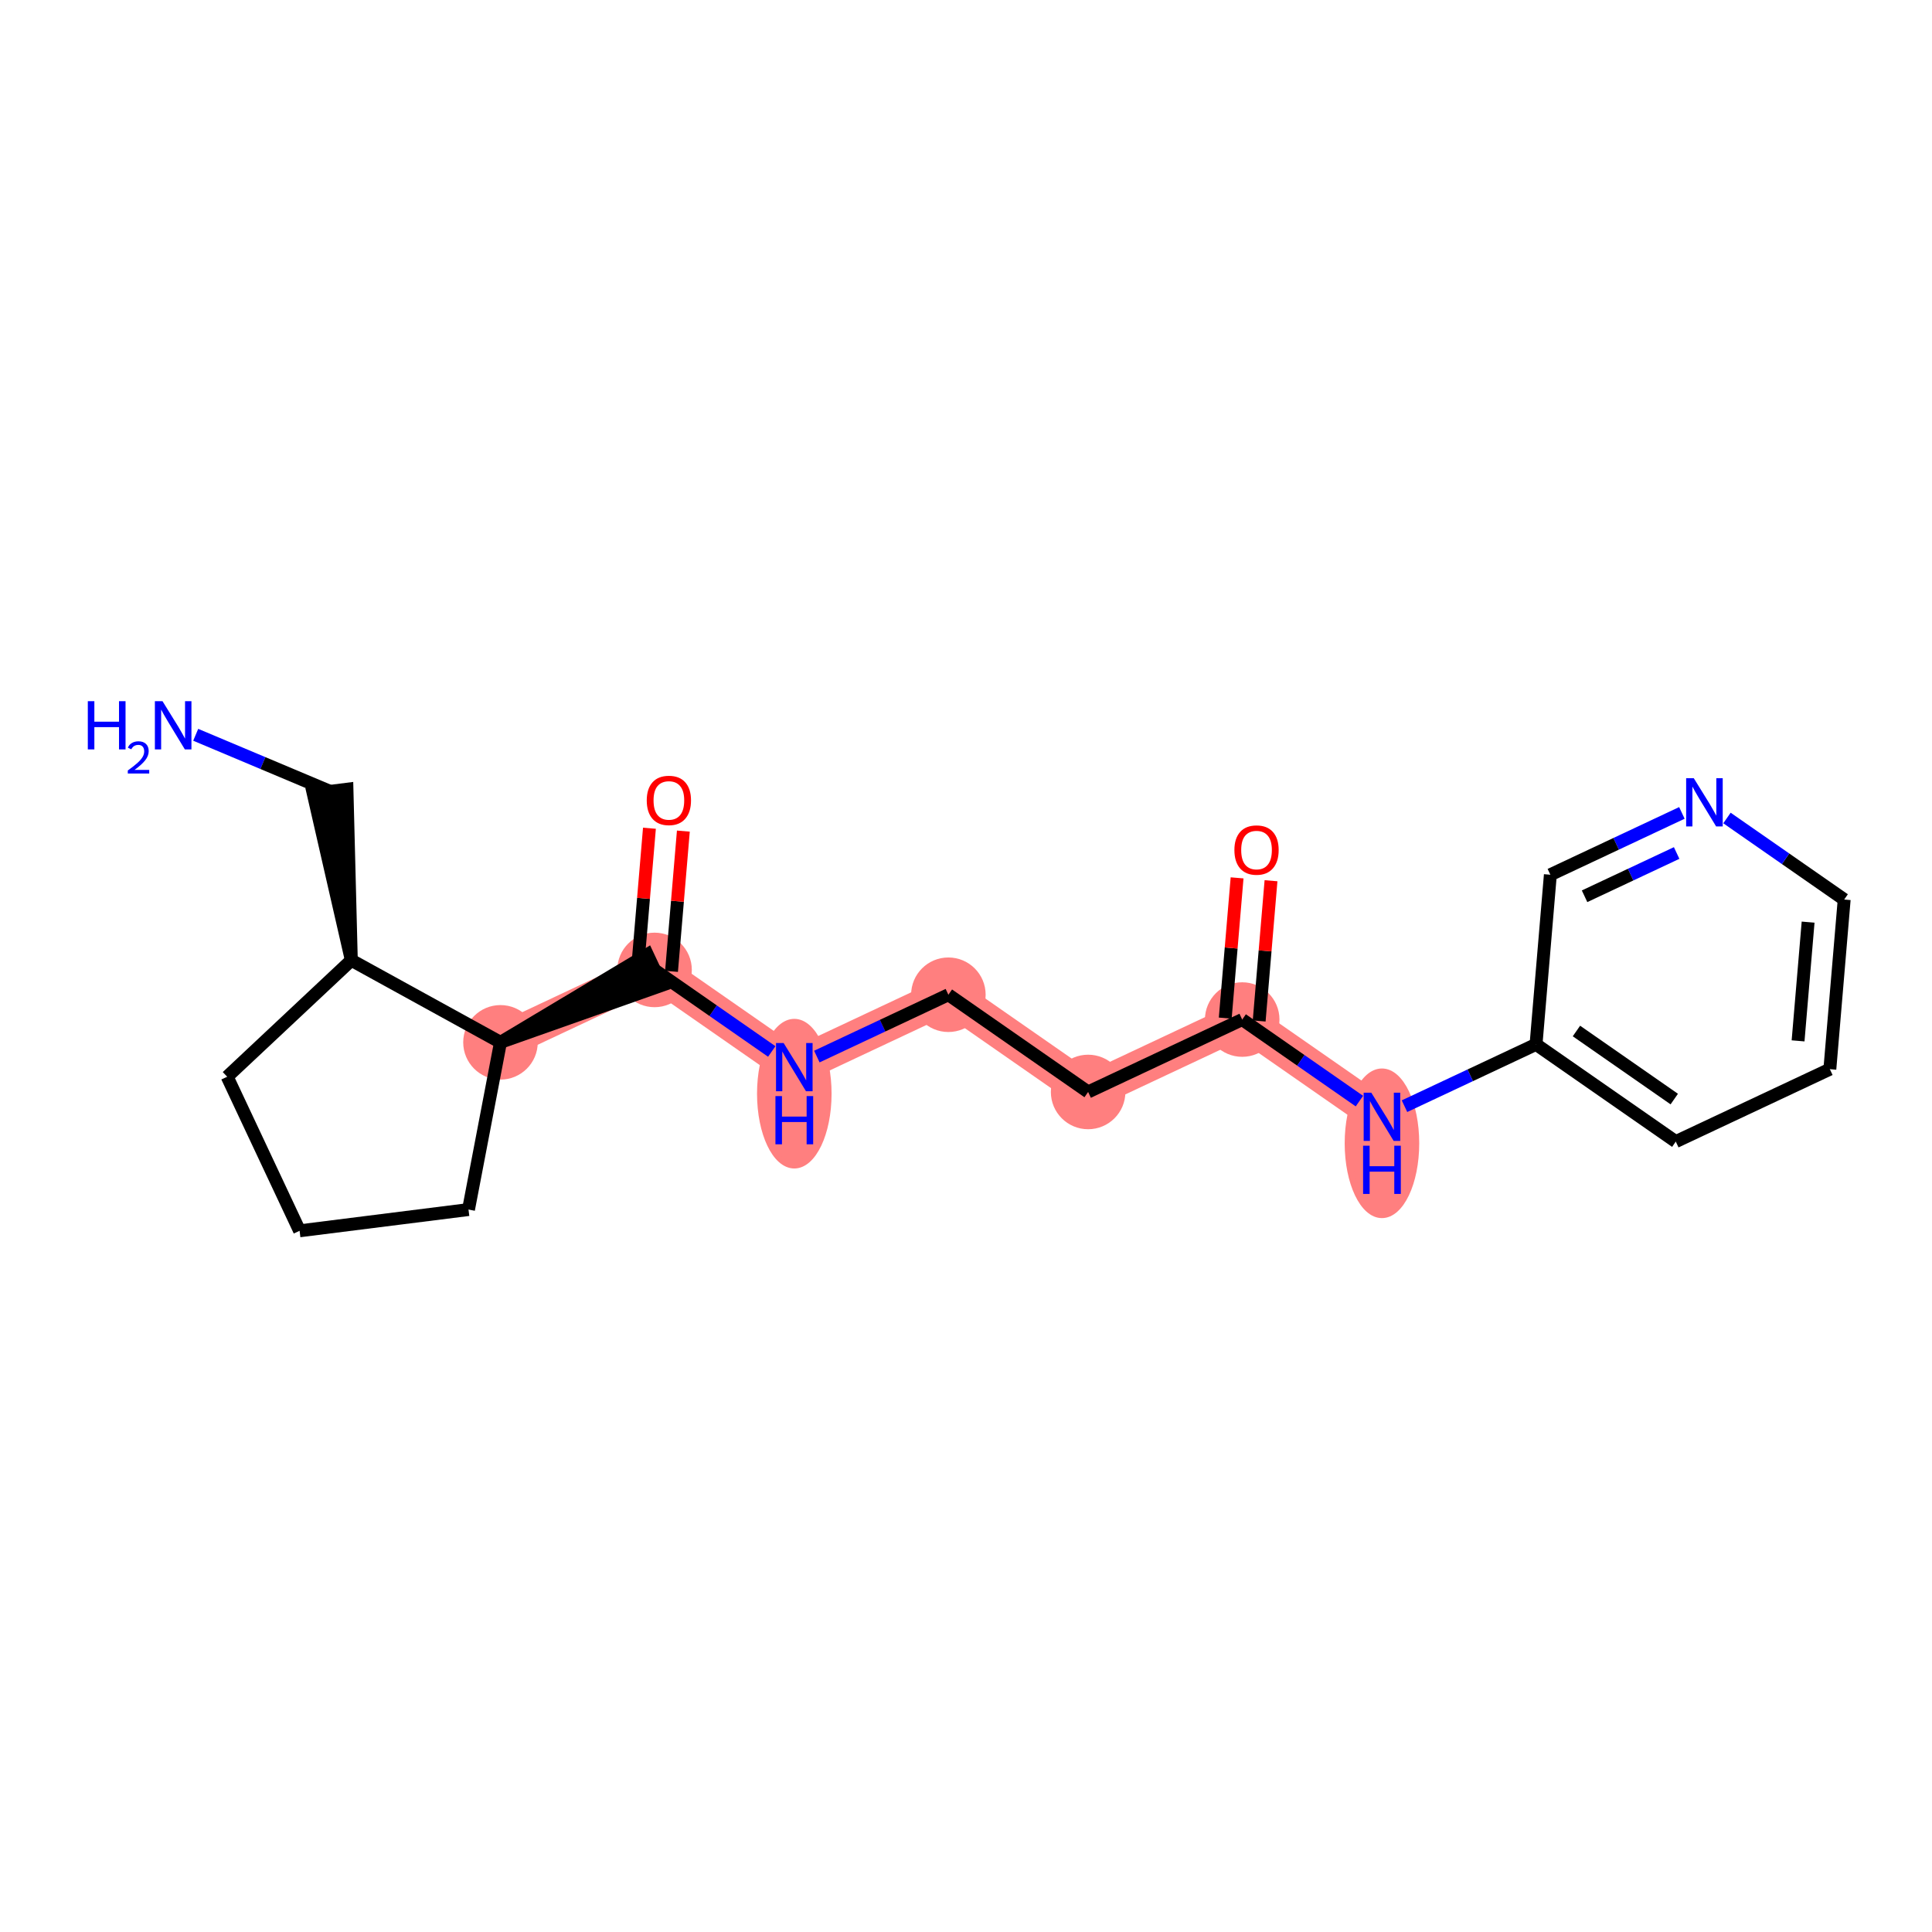 <?xml version='1.0' encoding='iso-8859-1'?>
<svg version='1.1' baseProfile='full'
              xmlns='http://www.w3.org/2000/svg'
                      xmlns:rdkit='http://www.rdkit.org/xml'
                      xmlns:xlink='http://www.w3.org/1999/xlink'
                  xml:space='preserve'
width='300px' height='300px' viewBox='0 0 300 300'>
<!-- END OF HEADER -->
<rect style='opacity:1.0;fill:#FFFFFF;stroke:none' width='300' height='300' x='0' y='0'> </rect>
<rect style='opacity:1.0;fill:#FFFFFF;stroke:none' width='300' height='300' x='0' y='0'> </rect>
<path d='M 77.714,161.854 L 101.639,150.61' style='fill:none;fill-rule:evenodd;stroke:#FF7F7F;stroke-width:5.6px;stroke-linecap:butt;stroke-linejoin:miter;stroke-opacity:1' />
<path d='M 101.639,150.61 L 123.339,165.707' style='fill:none;fill-rule:evenodd;stroke:#FF7F7F;stroke-width:5.6px;stroke-linecap:butt;stroke-linejoin:miter;stroke-opacity:1' />
<path d='M 123.339,165.707 L 147.264,154.463' style='fill:none;fill-rule:evenodd;stroke:#FF7F7F;stroke-width:5.6px;stroke-linecap:butt;stroke-linejoin:miter;stroke-opacity:1' />
<path d='M 147.264,154.463 L 168.964,169.56' style='fill:none;fill-rule:evenodd;stroke:#FF7F7F;stroke-width:5.6px;stroke-linecap:butt;stroke-linejoin:miter;stroke-opacity:1' />
<path d='M 168.964,169.56 L 192.889,158.316' style='fill:none;fill-rule:evenodd;stroke:#FF7F7F;stroke-width:5.6px;stroke-linecap:butt;stroke-linejoin:miter;stroke-opacity:1' />
<path d='M 192.889,158.316 L 214.589,173.413' style='fill:none;fill-rule:evenodd;stroke:#FF7F7F;stroke-width:5.6px;stroke-linecap:butt;stroke-linejoin:miter;stroke-opacity:1' />
<ellipse cx='77.714' cy='161.854' rx='5.287' ry='5.287'  style='fill:#FF7F7F;fill-rule:evenodd;stroke:#FF7F7F;stroke-width:1.0px;stroke-linecap:butt;stroke-linejoin:miter;stroke-opacity:1' />
<ellipse cx='101.639' cy='150.61' rx='5.287' ry='5.287'  style='fill:#FF7F7F;fill-rule:evenodd;stroke:#FF7F7F;stroke-width:1.0px;stroke-linecap:butt;stroke-linejoin:miter;stroke-opacity:1' />
<ellipse cx='123.339' cy='169.825' rx='5.287' ry='11.117'  style='fill:#FF7F7F;fill-rule:evenodd;stroke:#FF7F7F;stroke-width:1.0px;stroke-linecap:butt;stroke-linejoin:miter;stroke-opacity:1' />
<ellipse cx='147.264' cy='154.463' rx='5.287' ry='5.287'  style='fill:#FF7F7F;fill-rule:evenodd;stroke:#FF7F7F;stroke-width:1.0px;stroke-linecap:butt;stroke-linejoin:miter;stroke-opacity:1' />
<ellipse cx='168.964' cy='169.56' rx='5.287' ry='5.287'  style='fill:#FF7F7F;fill-rule:evenodd;stroke:#FF7F7F;stroke-width:1.0px;stroke-linecap:butt;stroke-linejoin:miter;stroke-opacity:1' />
<ellipse cx='192.889' cy='158.316' rx='5.287' ry='5.287'  style='fill:#FF7F7F;fill-rule:evenodd;stroke:#FF7F7F;stroke-width:1.0px;stroke-linecap:butt;stroke-linejoin:miter;stroke-opacity:1' />
<ellipse cx='214.589' cy='177.531' rx='5.287' ry='11.117'  style='fill:#FF7F7F;fill-rule:evenodd;stroke:#FF7F7F;stroke-width:1.0px;stroke-linecap:butt;stroke-linejoin:miter;stroke-opacity:1' />
<path class='bond-0 atom-0 atom-1' d='M 30.389,114.097 L 40.822,118.488' style='fill:none;fill-rule:evenodd;stroke:#0000FF;stroke-width:2.0px;stroke-linecap:butt;stroke-linejoin:miter;stroke-opacity:1' />
<path class='bond-0 atom-0 atom-1' d='M 40.822,118.488 L 51.254,122.879' style='fill:none;fill-rule:evenodd;stroke:#000000;stroke-width:2.0px;stroke-linecap:butt;stroke-linejoin:miter;stroke-opacity:1' />
<path class='bond-1 atom-2 atom-1' d='M 54.555,149.108 L 53.877,122.549 L 48.631,123.209 Z' style='fill:#000000;fill-rule:evenodd;fill-opacity:1;stroke:#000000;stroke-width:2.0px;stroke-linecap:butt;stroke-linejoin:miter;stroke-opacity:1;' />
<path class='bond-2 atom-2 atom-3' d='M 54.555,149.108 L 35.276,167.195' style='fill:none;fill-rule:evenodd;stroke:#000000;stroke-width:2.0px;stroke-linecap:butt;stroke-linejoin:miter;stroke-opacity:1' />
<path class='bond-20 atom-6 atom-2' d='M 77.714,161.854 L 54.555,149.108' style='fill:none;fill-rule:evenodd;stroke:#000000;stroke-width:2.0px;stroke-linecap:butt;stroke-linejoin:miter;stroke-opacity:1' />
<path class='bond-3 atom-3 atom-4' d='M 35.276,167.195 L 46.52,191.12' style='fill:none;fill-rule:evenodd;stroke:#000000;stroke-width:2.0px;stroke-linecap:butt;stroke-linejoin:miter;stroke-opacity:1' />
<path class='bond-4 atom-4 atom-5' d='M 46.52,191.12 L 72.749,187.819' style='fill:none;fill-rule:evenodd;stroke:#000000;stroke-width:2.0px;stroke-linecap:butt;stroke-linejoin:miter;stroke-opacity:1' />
<path class='bond-5 atom-5 atom-6' d='M 72.749,187.819 L 77.714,161.854' style='fill:none;fill-rule:evenodd;stroke:#000000;stroke-width:2.0px;stroke-linecap:butt;stroke-linejoin:miter;stroke-opacity:1' />
<path class='bond-6 atom-6 atom-7' d='M 77.714,161.854 L 102.764,153.002 L 100.515,148.217 Z' style='fill:#000000;fill-rule:evenodd;fill-opacity:1;stroke:#000000;stroke-width:2.0px;stroke-linecap:butt;stroke-linejoin:miter;stroke-opacity:1;' />
<path class='bond-7 atom-7 atom-8' d='M 104.273,150.832 L 105.193,139.943' style='fill:none;fill-rule:evenodd;stroke:#000000;stroke-width:2.0px;stroke-linecap:butt;stroke-linejoin:miter;stroke-opacity:1' />
<path class='bond-7 atom-7 atom-8' d='M 105.193,139.943 L 106.112,129.053' style='fill:none;fill-rule:evenodd;stroke:#FF0000;stroke-width:2.0px;stroke-linecap:butt;stroke-linejoin:miter;stroke-opacity:1' />
<path class='bond-7 atom-7 atom-8' d='M 99.005,150.387 L 99.924,139.498' style='fill:none;fill-rule:evenodd;stroke:#000000;stroke-width:2.0px;stroke-linecap:butt;stroke-linejoin:miter;stroke-opacity:1' />
<path class='bond-7 atom-7 atom-8' d='M 99.924,139.498 L 100.844,128.608' style='fill:none;fill-rule:evenodd;stroke:#FF0000;stroke-width:2.0px;stroke-linecap:butt;stroke-linejoin:miter;stroke-opacity:1' />
<path class='bond-8 atom-7 atom-9' d='M 101.639,150.61 L 110.739,156.941' style='fill:none;fill-rule:evenodd;stroke:#000000;stroke-width:2.0px;stroke-linecap:butt;stroke-linejoin:miter;stroke-opacity:1' />
<path class='bond-8 atom-7 atom-9' d='M 110.739,156.941 L 119.839,163.272' style='fill:none;fill-rule:evenodd;stroke:#0000FF;stroke-width:2.0px;stroke-linecap:butt;stroke-linejoin:miter;stroke-opacity:1' />
<path class='bond-9 atom-9 atom-10' d='M 126.839,164.062 L 137.052,159.263' style='fill:none;fill-rule:evenodd;stroke:#0000FF;stroke-width:2.0px;stroke-linecap:butt;stroke-linejoin:miter;stroke-opacity:1' />
<path class='bond-9 atom-9 atom-10' d='M 137.052,159.263 L 147.264,154.463' style='fill:none;fill-rule:evenodd;stroke:#000000;stroke-width:2.0px;stroke-linecap:butt;stroke-linejoin:miter;stroke-opacity:1' />
<path class='bond-10 atom-10 atom-11' d='M 147.264,154.463 L 168.964,169.56' style='fill:none;fill-rule:evenodd;stroke:#000000;stroke-width:2.0px;stroke-linecap:butt;stroke-linejoin:miter;stroke-opacity:1' />
<path class='bond-11 atom-11 atom-12' d='M 168.964,169.56 L 192.889,158.316' style='fill:none;fill-rule:evenodd;stroke:#000000;stroke-width:2.0px;stroke-linecap:butt;stroke-linejoin:miter;stroke-opacity:1' />
<path class='bond-12 atom-12 atom-13' d='M 195.523,158.538 L 196.443,147.649' style='fill:none;fill-rule:evenodd;stroke:#000000;stroke-width:2.0px;stroke-linecap:butt;stroke-linejoin:miter;stroke-opacity:1' />
<path class='bond-12 atom-12 atom-13' d='M 196.443,147.649 L 197.362,136.759' style='fill:none;fill-rule:evenodd;stroke:#FF0000;stroke-width:2.0px;stroke-linecap:butt;stroke-linejoin:miter;stroke-opacity:1' />
<path class='bond-12 atom-12 atom-13' d='M 190.255,158.093 L 191.175,147.204' style='fill:none;fill-rule:evenodd;stroke:#000000;stroke-width:2.0px;stroke-linecap:butt;stroke-linejoin:miter;stroke-opacity:1' />
<path class='bond-12 atom-12 atom-13' d='M 191.175,147.204 L 192.094,136.315' style='fill:none;fill-rule:evenodd;stroke:#FF0000;stroke-width:2.0px;stroke-linecap:butt;stroke-linejoin:miter;stroke-opacity:1' />
<path class='bond-13 atom-12 atom-14' d='M 192.889,158.316 L 201.989,164.647' style='fill:none;fill-rule:evenodd;stroke:#000000;stroke-width:2.0px;stroke-linecap:butt;stroke-linejoin:miter;stroke-opacity:1' />
<path class='bond-13 atom-12 atom-14' d='M 201.989,164.647 L 211.089,170.978' style='fill:none;fill-rule:evenodd;stroke:#0000FF;stroke-width:2.0px;stroke-linecap:butt;stroke-linejoin:miter;stroke-opacity:1' />
<path class='bond-14 atom-14 atom-15' d='M 218.089,171.768 L 228.302,166.969' style='fill:none;fill-rule:evenodd;stroke:#0000FF;stroke-width:2.0px;stroke-linecap:butt;stroke-linejoin:miter;stroke-opacity:1' />
<path class='bond-14 atom-14 atom-15' d='M 228.302,166.969 L 238.514,162.169' style='fill:none;fill-rule:evenodd;stroke:#000000;stroke-width:2.0px;stroke-linecap:butt;stroke-linejoin:miter;stroke-opacity:1' />
<path class='bond-15 atom-15 atom-16' d='M 238.514,162.169 L 260.214,177.266' style='fill:none;fill-rule:evenodd;stroke:#000000;stroke-width:2.0px;stroke-linecap:butt;stroke-linejoin:miter;stroke-opacity:1' />
<path class='bond-15 atom-15 atom-16' d='M 244.789,160.093 L 259.979,170.662' style='fill:none;fill-rule:evenodd;stroke:#000000;stroke-width:2.0px;stroke-linecap:butt;stroke-linejoin:miter;stroke-opacity:1' />
<path class='bond-21 atom-20 atom-15' d='M 240.739,135.827 L 238.514,162.169' style='fill:none;fill-rule:evenodd;stroke:#000000;stroke-width:2.0px;stroke-linecap:butt;stroke-linejoin:miter;stroke-opacity:1' />
<path class='bond-16 atom-16 atom-17' d='M 260.214,177.266 L 284.139,166.022' style='fill:none;fill-rule:evenodd;stroke:#000000;stroke-width:2.0px;stroke-linecap:butt;stroke-linejoin:miter;stroke-opacity:1' />
<path class='bond-17 atom-17 atom-18' d='M 284.139,166.022 L 286.364,139.68' style='fill:none;fill-rule:evenodd;stroke:#000000;stroke-width:2.0px;stroke-linecap:butt;stroke-linejoin:miter;stroke-opacity:1' />
<path class='bond-17 atom-17 atom-18' d='M 279.204,161.626 L 280.762,143.187' style='fill:none;fill-rule:evenodd;stroke:#000000;stroke-width:2.0px;stroke-linecap:butt;stroke-linejoin:miter;stroke-opacity:1' />
<path class='bond-18 atom-18 atom-19' d='M 286.364,139.68 L 277.264,133.349' style='fill:none;fill-rule:evenodd;stroke:#000000;stroke-width:2.0px;stroke-linecap:butt;stroke-linejoin:miter;stroke-opacity:1' />
<path class='bond-18 atom-18 atom-19' d='M 277.264,133.349 L 268.163,127.018' style='fill:none;fill-rule:evenodd;stroke:#0000FF;stroke-width:2.0px;stroke-linecap:butt;stroke-linejoin:miter;stroke-opacity:1' />
<path class='bond-19 atom-19 atom-20' d='M 261.163,126.228 L 250.951,131.028' style='fill:none;fill-rule:evenodd;stroke:#0000FF;stroke-width:2.0px;stroke-linecap:butt;stroke-linejoin:miter;stroke-opacity:1' />
<path class='bond-19 atom-19 atom-20' d='M 250.951,131.028 L 240.739,135.827' style='fill:none;fill-rule:evenodd;stroke:#000000;stroke-width:2.0px;stroke-linecap:butt;stroke-linejoin:miter;stroke-opacity:1' />
<path class='bond-19 atom-19 atom-20' d='M 260.349,132.453 L 253.2,135.813' style='fill:none;fill-rule:evenodd;stroke:#0000FF;stroke-width:2.0px;stroke-linecap:butt;stroke-linejoin:miter;stroke-opacity:1' />
<path class='bond-19 atom-19 atom-20' d='M 253.2,135.813 L 246.051,139.172' style='fill:none;fill-rule:evenodd;stroke:#000000;stroke-width:2.0px;stroke-linecap:butt;stroke-linejoin:miter;stroke-opacity:1' />
<path  class='atom-0' d='M 13.636 108.88
L 14.652 108.88
L 14.652 112.063
L 18.479 112.063
L 18.479 108.88
L 19.494 108.88
L 19.494 116.367
L 18.479 116.367
L 18.479 112.909
L 14.652 112.909
L 14.652 116.367
L 13.636 116.367
L 13.636 108.88
' fill='#0000FF'/>
<path  class='atom-0' d='M 19.857 116.104
Q 20.039 115.637, 20.471 115.378
Q 20.904 115.113, 21.504 115.113
Q 22.251 115.113, 22.67 115.518
Q 23.089 115.923, 23.089 116.642
Q 23.089 117.374, 22.544 118.058
Q 22.007 118.742, 20.89 119.552
L 23.172 119.552
L 23.172 120.11
L 19.843 120.11
L 19.843 119.643
Q 20.765 118.986, 21.309 118.498
Q 21.86 118.009, 22.125 117.57
Q 22.391 117.13, 22.391 116.676
Q 22.391 116.202, 22.153 115.937
Q 21.916 115.671, 21.504 115.671
Q 21.107 115.671, 20.841 115.832
Q 20.576 115.993, 20.388 116.348
L 19.857 116.104
' fill='#0000FF'/>
<path  class='atom-0' d='M 25.234 108.88
L 27.688 112.846
Q 27.931 113.237, 28.322 113.945
Q 28.713 114.654, 28.734 114.696
L 28.734 108.88
L 29.728 108.88
L 29.728 116.367
L 28.703 116.367
L 26.07 112.031
Q 25.763 111.524, 25.435 110.942
Q 25.118 110.361, 25.023 110.181
L 25.023 116.367
L 24.05 116.367
L 24.05 108.88
L 25.234 108.88
' fill='#0000FF'/>
<path  class='atom-8' d='M 100.427 124.289
Q 100.427 122.492, 101.315 121.487
Q 102.204 120.483, 103.864 120.483
Q 105.524 120.483, 106.412 121.487
Q 107.3 122.492, 107.3 124.289
Q 107.3 126.108, 106.401 127.144
Q 105.503 128.17, 103.864 128.17
Q 102.214 128.17, 101.315 127.144
Q 100.427 126.119, 100.427 124.289
M 103.864 127.324
Q 105.006 127.324, 105.619 126.563
Q 106.243 125.791, 106.243 124.289
Q 106.243 122.82, 105.619 122.079
Q 105.006 121.329, 103.864 121.329
Q 102.722 121.329, 102.098 122.069
Q 101.484 122.809, 101.484 124.289
Q 101.484 125.801, 102.098 126.563
Q 102.722 127.324, 103.864 127.324
' fill='#FF0000'/>
<path  class='atom-9' d='M 121.684 161.964
L 124.138 165.929
Q 124.381 166.32, 124.772 167.029
Q 125.163 167.737, 125.185 167.78
L 125.185 161.964
L 126.178 161.964
L 126.178 169.45
L 125.153 169.45
L 122.52 165.115
Q 122.213 164.607, 121.885 164.026
Q 121.568 163.444, 121.473 163.265
L 121.473 169.45
L 120.5 169.45
L 120.5 161.964
L 121.684 161.964
' fill='#0000FF'/>
<path  class='atom-9' d='M 120.41 170.199
L 121.425 170.199
L 121.425 173.382
L 125.253 173.382
L 125.253 170.199
L 126.268 170.199
L 126.268 177.686
L 125.253 177.686
L 125.253 174.228
L 121.425 174.228
L 121.425 177.686
L 120.41 177.686
L 120.41 170.199
' fill='#0000FF'/>
<path  class='atom-13' d='M 191.677 131.995
Q 191.677 130.198, 192.565 129.193
Q 193.453 128.189, 195.114 128.189
Q 196.774 128.189, 197.662 129.193
Q 198.55 130.198, 198.55 131.995
Q 198.55 133.814, 197.651 134.85
Q 196.753 135.876, 195.114 135.876
Q 193.464 135.876, 192.565 134.85
Q 191.677 133.825, 191.677 131.995
M 195.114 135.03
Q 196.256 135.03, 196.869 134.269
Q 197.493 133.497, 197.493 131.995
Q 197.493 130.526, 196.869 129.785
Q 196.256 129.035, 195.114 129.035
Q 193.972 129.035, 193.348 129.775
Q 192.734 130.515, 192.734 131.995
Q 192.734 133.508, 193.348 134.269
Q 193.972 135.03, 195.114 135.03
' fill='#FF0000'/>
<path  class='atom-14' d='M 212.934 169.67
L 215.388 173.635
Q 215.631 174.027, 216.022 174.735
Q 216.413 175.443, 216.434 175.486
L 216.434 169.67
L 217.428 169.67
L 217.428 177.156
L 216.403 177.156
L 213.77 172.821
Q 213.463 172.313, 213.135 171.732
Q 212.818 171.15, 212.723 170.971
L 212.723 177.156
L 211.75 177.156
L 211.75 169.67
L 212.934 169.67
' fill='#0000FF'/>
<path  class='atom-14' d='M 211.66 177.905
L 212.675 177.905
L 212.675 181.088
L 216.503 181.088
L 216.503 177.905
L 217.518 177.905
L 217.518 185.392
L 216.503 185.392
L 216.503 181.934
L 212.675 181.934
L 212.675 185.392
L 211.66 185.392
L 211.66 177.905
' fill='#0000FF'/>
<path  class='atom-19' d='M 263.009 120.84
L 265.462 124.805
Q 265.705 125.196, 266.096 125.905
Q 266.487 126.613, 266.509 126.656
L 266.509 120.84
L 267.503 120.84
L 267.503 128.326
L 266.477 128.326
L 263.844 123.991
Q 263.537 123.483, 263.209 122.902
Q 262.892 122.32, 262.797 122.14
L 262.797 128.326
L 261.824 128.326
L 261.824 120.84
L 263.009 120.84
' fill='#0000FF'/>
</svg>
